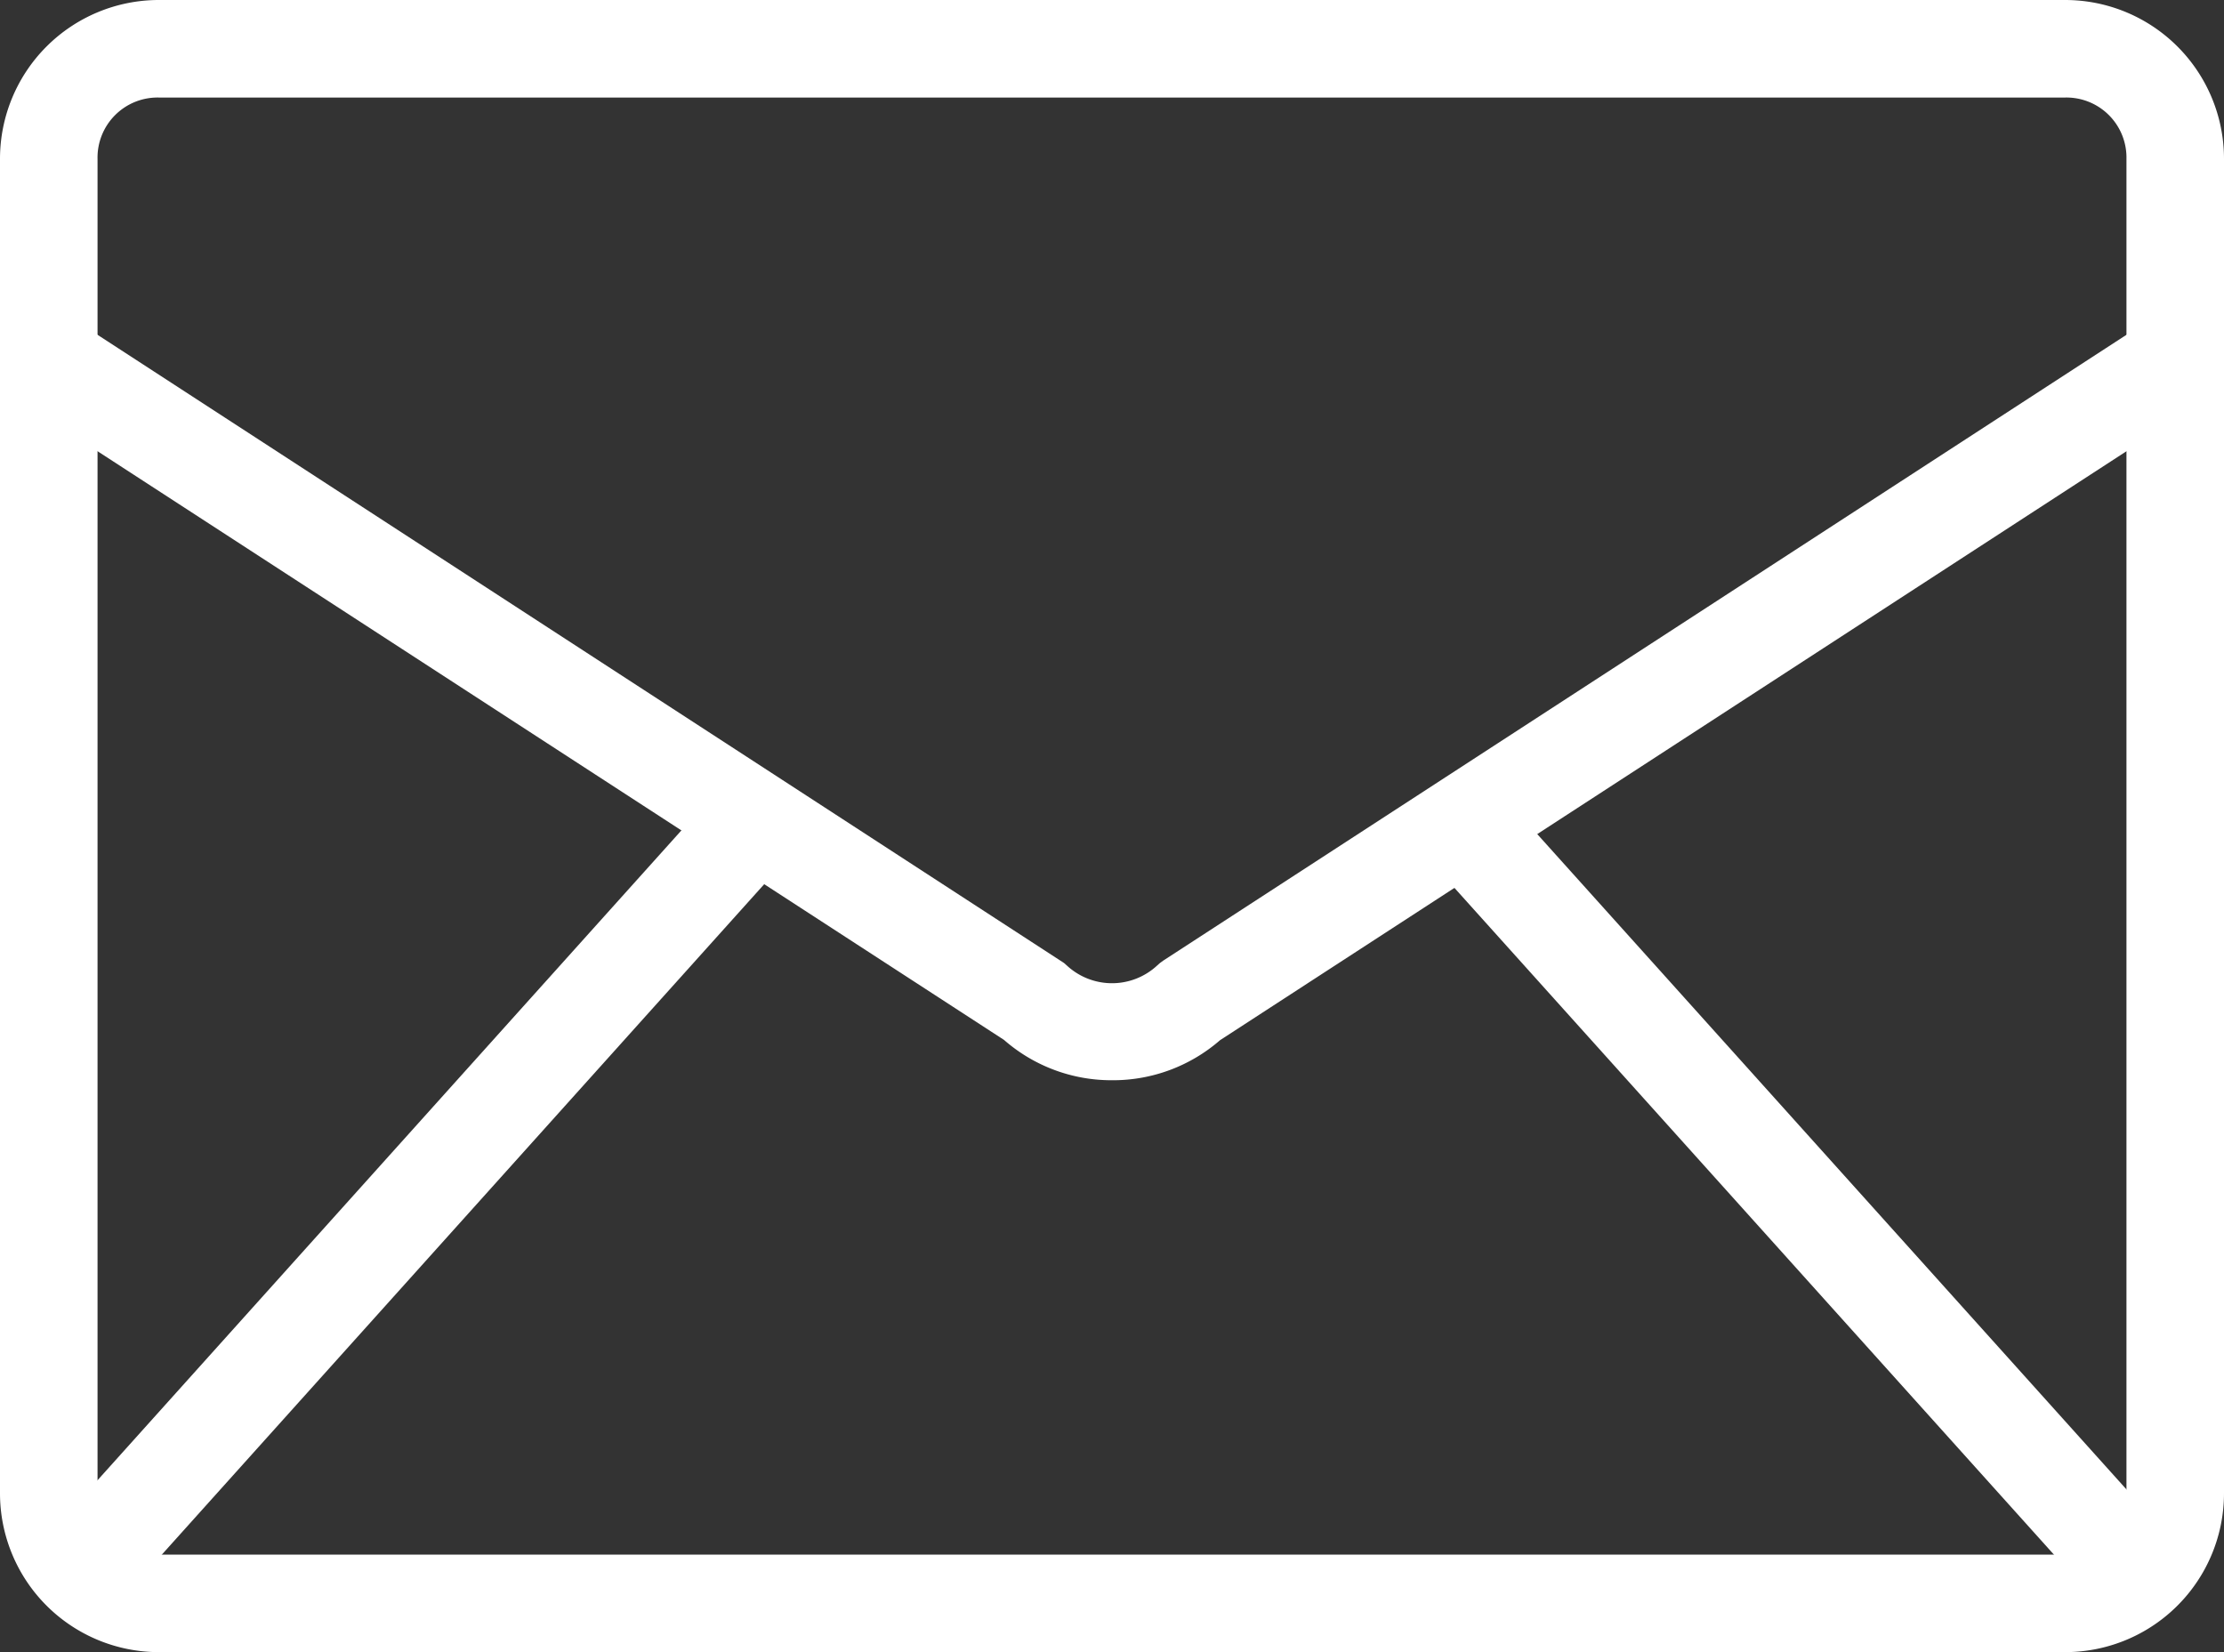 <svg id="レイヤー_1" data-name="レイヤー 1" xmlns="http://www.w3.org/2000/svg" viewBox="0 0 70 52"><rect x="0" y="0" width="70" height="52" fill="#333333" stroke="none"/><defs><style>.cls-1{fill:none;}.cls-2{fill:#fff;}</style></defs><rect class="cls-1" x="1.54" y="1.54" width="66.93" height="48.93" rx="3.43"/><path class="cls-2" d="M65,52H5a5,5,0,0,1-5-5V5A5,5,0,0,1,5,0H65a5,5,0,0,1,5,5V47A5,5,0,0,1,65,52ZM5,3.07A1.89,1.89,0,0,0,3.07,5V47A1.89,1.89,0,0,0,5,48.93H65A1.89,1.89,0,0,0,66.93,47V5A1.89,1.89,0,0,0,65,3.07Z"/><path class="cls-2" d="M35,34a5.13,5.13,0,0,1-3.4-1.27L.08,12.26,1.75,9.68,33.49,30.31l.09.08a2.09,2.09,0,0,0,2.84,0l.09-.08.11-.08L68.25,9.68l1.67,2.58L38.4,32.74A5.13,5.13,0,0,1,35,34Z"/><g id="_リピートミラー_" data-name="&lt;リピートミラー&gt;"><g id="_リピートミラー_2" data-name="&lt;リピートミラー&gt;"><rect class="cls-2" x="-2.56" y="35.76" width="32.11" height="3.07" transform="translate(-23.27 22.4) rotate(-48.06)"/></g><g id="_リピートミラー_3" data-name="&lt;リピートミラー&gt;"><rect class="cls-2" x="54.71" y="21.24" width="3.07" height="32.11" transform="translate(-10.51 47.17) rotate(-41.96)"/></g></g></svg>